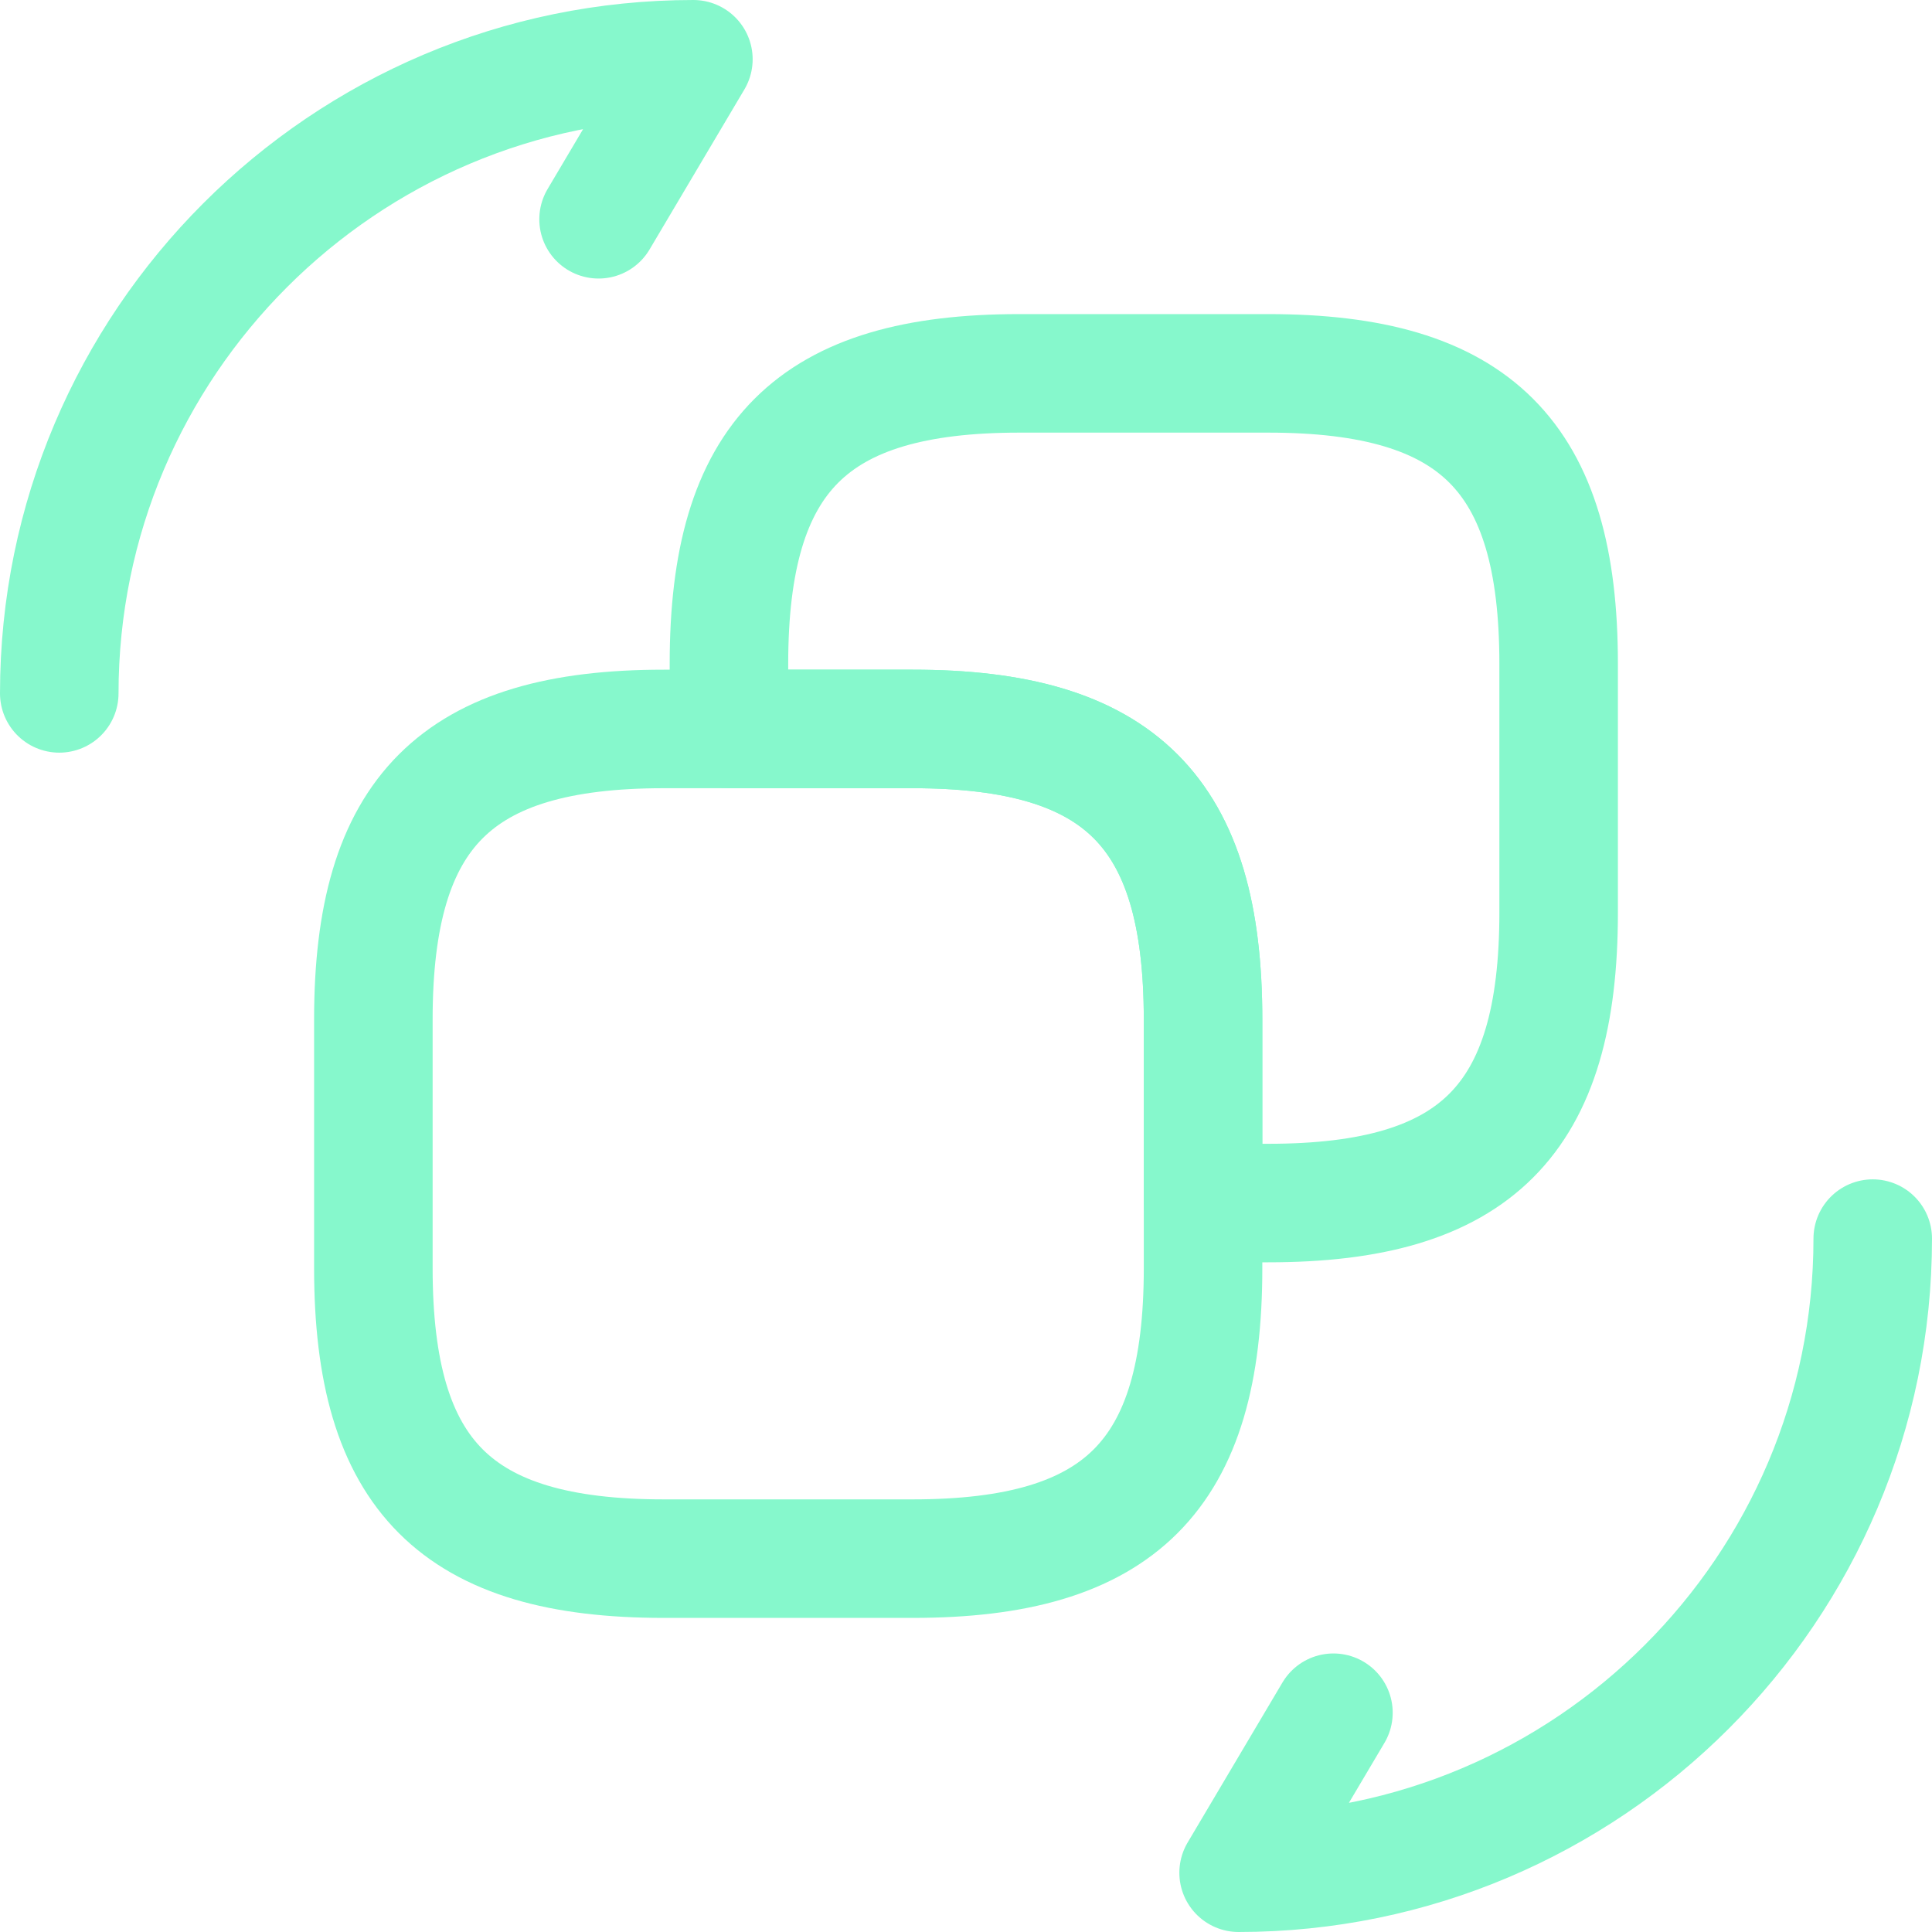 <?xml version="1.0" encoding="UTF-8"?>
<svg xmlns="http://www.w3.org/2000/svg" version="1.1" viewBox="0 0 32.6 32.6">
  <defs>
    <style>
      .cls-1 {
        fill: none;
        stroke: #86f8cc;
        stroke-linecap: round;
        stroke-linejoin: round;
        stroke-width: 2px;
      }
    </style>
  </defs>
  <!-- Generator: Adobe Illustrator 28.6.0, SVG Export Plug-In . SVG Version: 1.2.0 Build 709)  -->
  <g>
    <g id="Layer_1">
      <g id="benefits-symbol1">
        <g id="recovery-convert-svgrepo-com">
          <path id="Path_8568" class="cls-1" d="M20.3,17.2v4.2c0,3.5-1.4,4.9-4.9,4.9h-4.2c-3.5,0-4.9-1.4-4.9-4.9v-4.2c0-3.5,1.4-4.9,4.9-4.9h4.2c3.5,0,4.9,1.4,4.9,4.9Z"/>
          <path id="Path_8569" class="cls-1" d="M26.3,11.2v4.2c0,3.5-1.4,4.9-4.9,4.9h-1.1v-3.1c0-3.5-1.4-4.9-4.9-4.9h-3.1v-1.1c0-3.5,1.4-4.9,4.9-4.9h4.2c3.5,0,4.9,1.4,4.9,4.9Z"/>
          <path id="Path_8570" class="cls-1" d="M31.6,20.9c0,5.9-4.8,10.7-10.7,10.7,0,0,0,0,0,0l1.6-2.7"/>
          <path id="Path_8571" class="cls-1" d="M1,11.7c0-5.9,4.8-10.7,10.7-10.7,0,0,0,0,0,0l-1.6,2.7"/>
        </g>
      </g>
    </g>
  </g>
</svg>